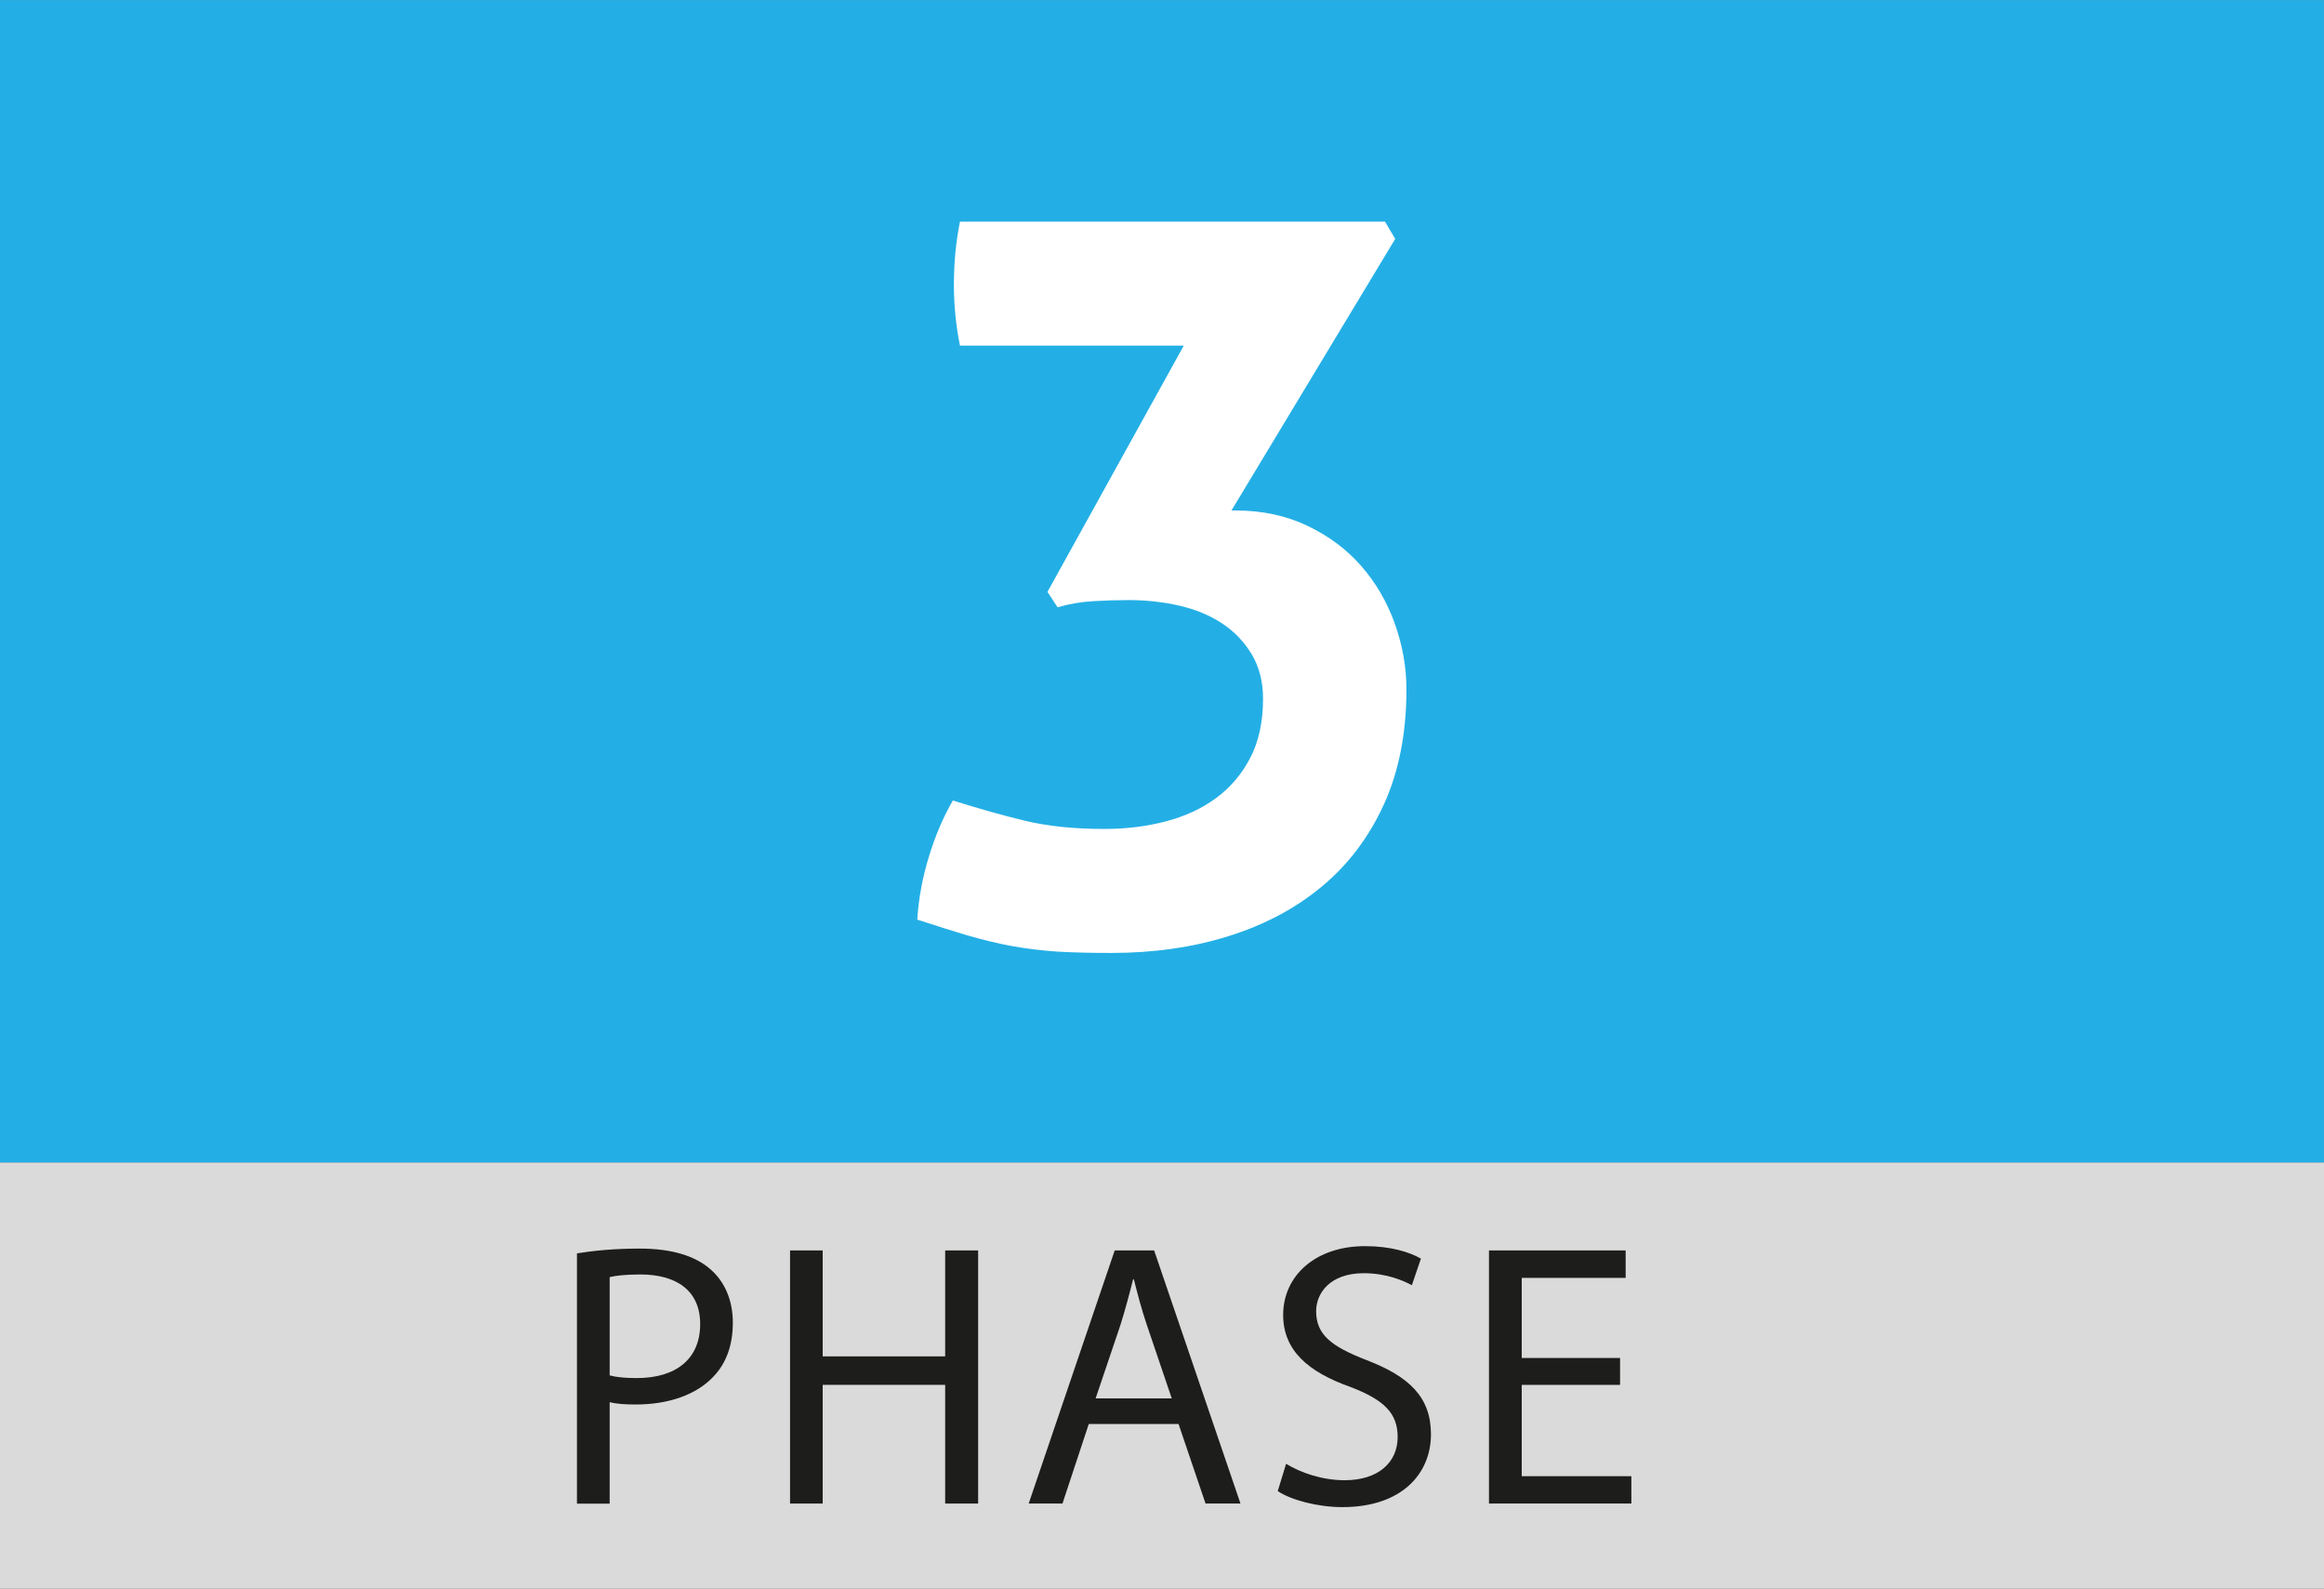 <?xml version="1.0" encoding="utf-8"?>
<!-- Generator: Adobe Illustrator 16.0.0, SVG Export Plug-In . SVG Version: 6.00 Build 0)  -->
<!DOCTYPE svg PUBLIC "-//W3C//DTD SVG 1.1//EN" "http://www.w3.org/Graphics/SVG/1.1/DTD/svg11.dtd">
<svg version="1.1" id="Layer_1" xmlns="http://www.w3.org/2000/svg" xmlns:xlink="http://www.w3.org/1999/xlink" x="0px" y="0px"
	 width="42.85px" height="29.29px" viewBox="0 0 42.85 29.29" enable-background="new 0 0 42.85 29.29" xml:space="preserve">
<rect x="0" y="0" width="42.85" height="29.29" fill="#808080" stroke="none"/>
<rect x="-0.001" y="21.43" fill="#DBDADA" width="42.853" height="7.857"/>
<g>
	<path fill="#1D1D1B" d="M10.638,23.105c0.291-0.047,0.671-0.088,1.157-0.088c0.596,0,1.031,0.137,1.31,0.387
		c0.255,0.223,0.407,0.563,0.407,0.977c0,0.422-0.125,0.756-0.36,0.998c-0.318,0.338-0.837,0.512-1.426,0.512
		c-0.182,0-0.347-0.008-0.485-0.043v1.871h-0.603V23.105z M11.241,25.355c0.132,0.035,0.298,0.049,0.498,0.049
		c0.728,0,1.171-0.354,1.171-0.996c0-0.617-0.438-0.914-1.102-0.914c-0.264,0-0.463,0.021-0.567,0.049V25.355z"/>
	<path fill="#1D1D1B" d="M15.169,23.051v1.953h2.258v-1.953h0.608v4.666h-0.608v-2.188h-2.258v2.188h-0.602v-4.666H15.169z"/>
	<path fill="#1D1D1B" d="M20.075,26.25l-0.485,1.467h-0.623l1.586-4.666h0.727l1.592,4.666h-0.644l-0.498-1.467H20.075z
		 M21.605,25.779l-0.456-1.344c-0.104-0.305-0.174-0.582-0.243-0.852h-0.014c-0.069,0.277-0.145,0.561-0.234,0.844l-0.457,1.352
		H21.605z"/>
	<path fill="#1D1D1B" d="M23.713,26.984c0.27,0.166,0.665,0.303,1.08,0.303c0.615,0,0.977-0.324,0.977-0.797
		c0-0.438-0.249-0.686-0.881-0.926c-0.76-0.271-1.23-0.664-1.23-1.324c0-0.727,0.601-1.268,1.509-1.268
		c0.479,0,0.823,0.111,1.031,0.23l-0.167,0.49c-0.152-0.082-0.464-0.221-0.886-0.221c-0.637,0-0.879,0.381-0.879,0.699
		c0,0.438,0.285,0.652,0.928,0.902c0.79,0.303,1.189,0.684,1.189,1.369c0,0.721-0.532,1.342-1.634,1.342
		c-0.449,0-0.942-0.129-1.191-0.295L23.713,26.984z"/>
	<path fill="#1D1D1B" d="M29.871,25.529h-1.813v1.684h2.021v0.504h-2.625v-4.666h2.52v0.506h-1.916v1.477h1.813V25.529z"/>
</g>
<rect x="-0.002" y="0.002" fill="#23AFE5" width="42.851" height="21.427"/>
<path fill="#FFFFFF" d="M19.313,10.911l2.513-4.539H17.7c-0.076-0.375-0.112-0.75-0.112-1.124c0-0.4,0.036-0.787,0.112-1.162h7.837
	l0.188,0.318l-3.019,5.006h0.075c0.489,0,0.929,0.094,1.322,0.281c0.395,0.188,0.726,0.435,0.994,0.741s0.475,0.659,0.619,1.06
	c0.144,0.401,0.216,0.807,0.216,1.219c0,0.801-0.138,1.504-0.412,2.11c-0.275,0.605-0.656,1.113-1.145,1.519
	c-0.487,0.406-1.063,0.711-1.725,0.918c-0.662,0.207-1.381,0.309-2.157,0.309c-0.375,0-0.709-0.008-1.003-0.025
	c-0.294-0.021-0.575-0.055-0.845-0.104c-0.269-0.051-0.541-0.117-0.815-0.197c-0.274-0.082-0.581-0.178-0.917-0.289
	c0.024-0.389,0.096-0.775,0.215-1.164c0.119-0.389,0.267-0.732,0.441-1.032c0.475,0.15,0.921,0.276,1.34,0.376
	s0.903,0.149,1.454,0.149c0.398,0,0.777-0.046,1.134-0.14c0.355-0.094,0.664-0.236,0.927-0.431c0.264-0.194,0.473-0.441,0.629-0.741
	c0.156-0.3,0.235-0.662,0.235-1.088c0-0.311-0.069-0.583-0.206-0.815c-0.138-0.231-0.319-0.421-0.544-0.571
	c-0.227-0.15-0.489-0.26-0.788-0.329c-0.3-0.069-0.612-0.104-0.938-0.104c-0.214,0-0.433,0.007-0.656,0.02
	c-0.224,0.013-0.443,0.05-0.656,0.113L19.313,10.911z"/>
</svg>
